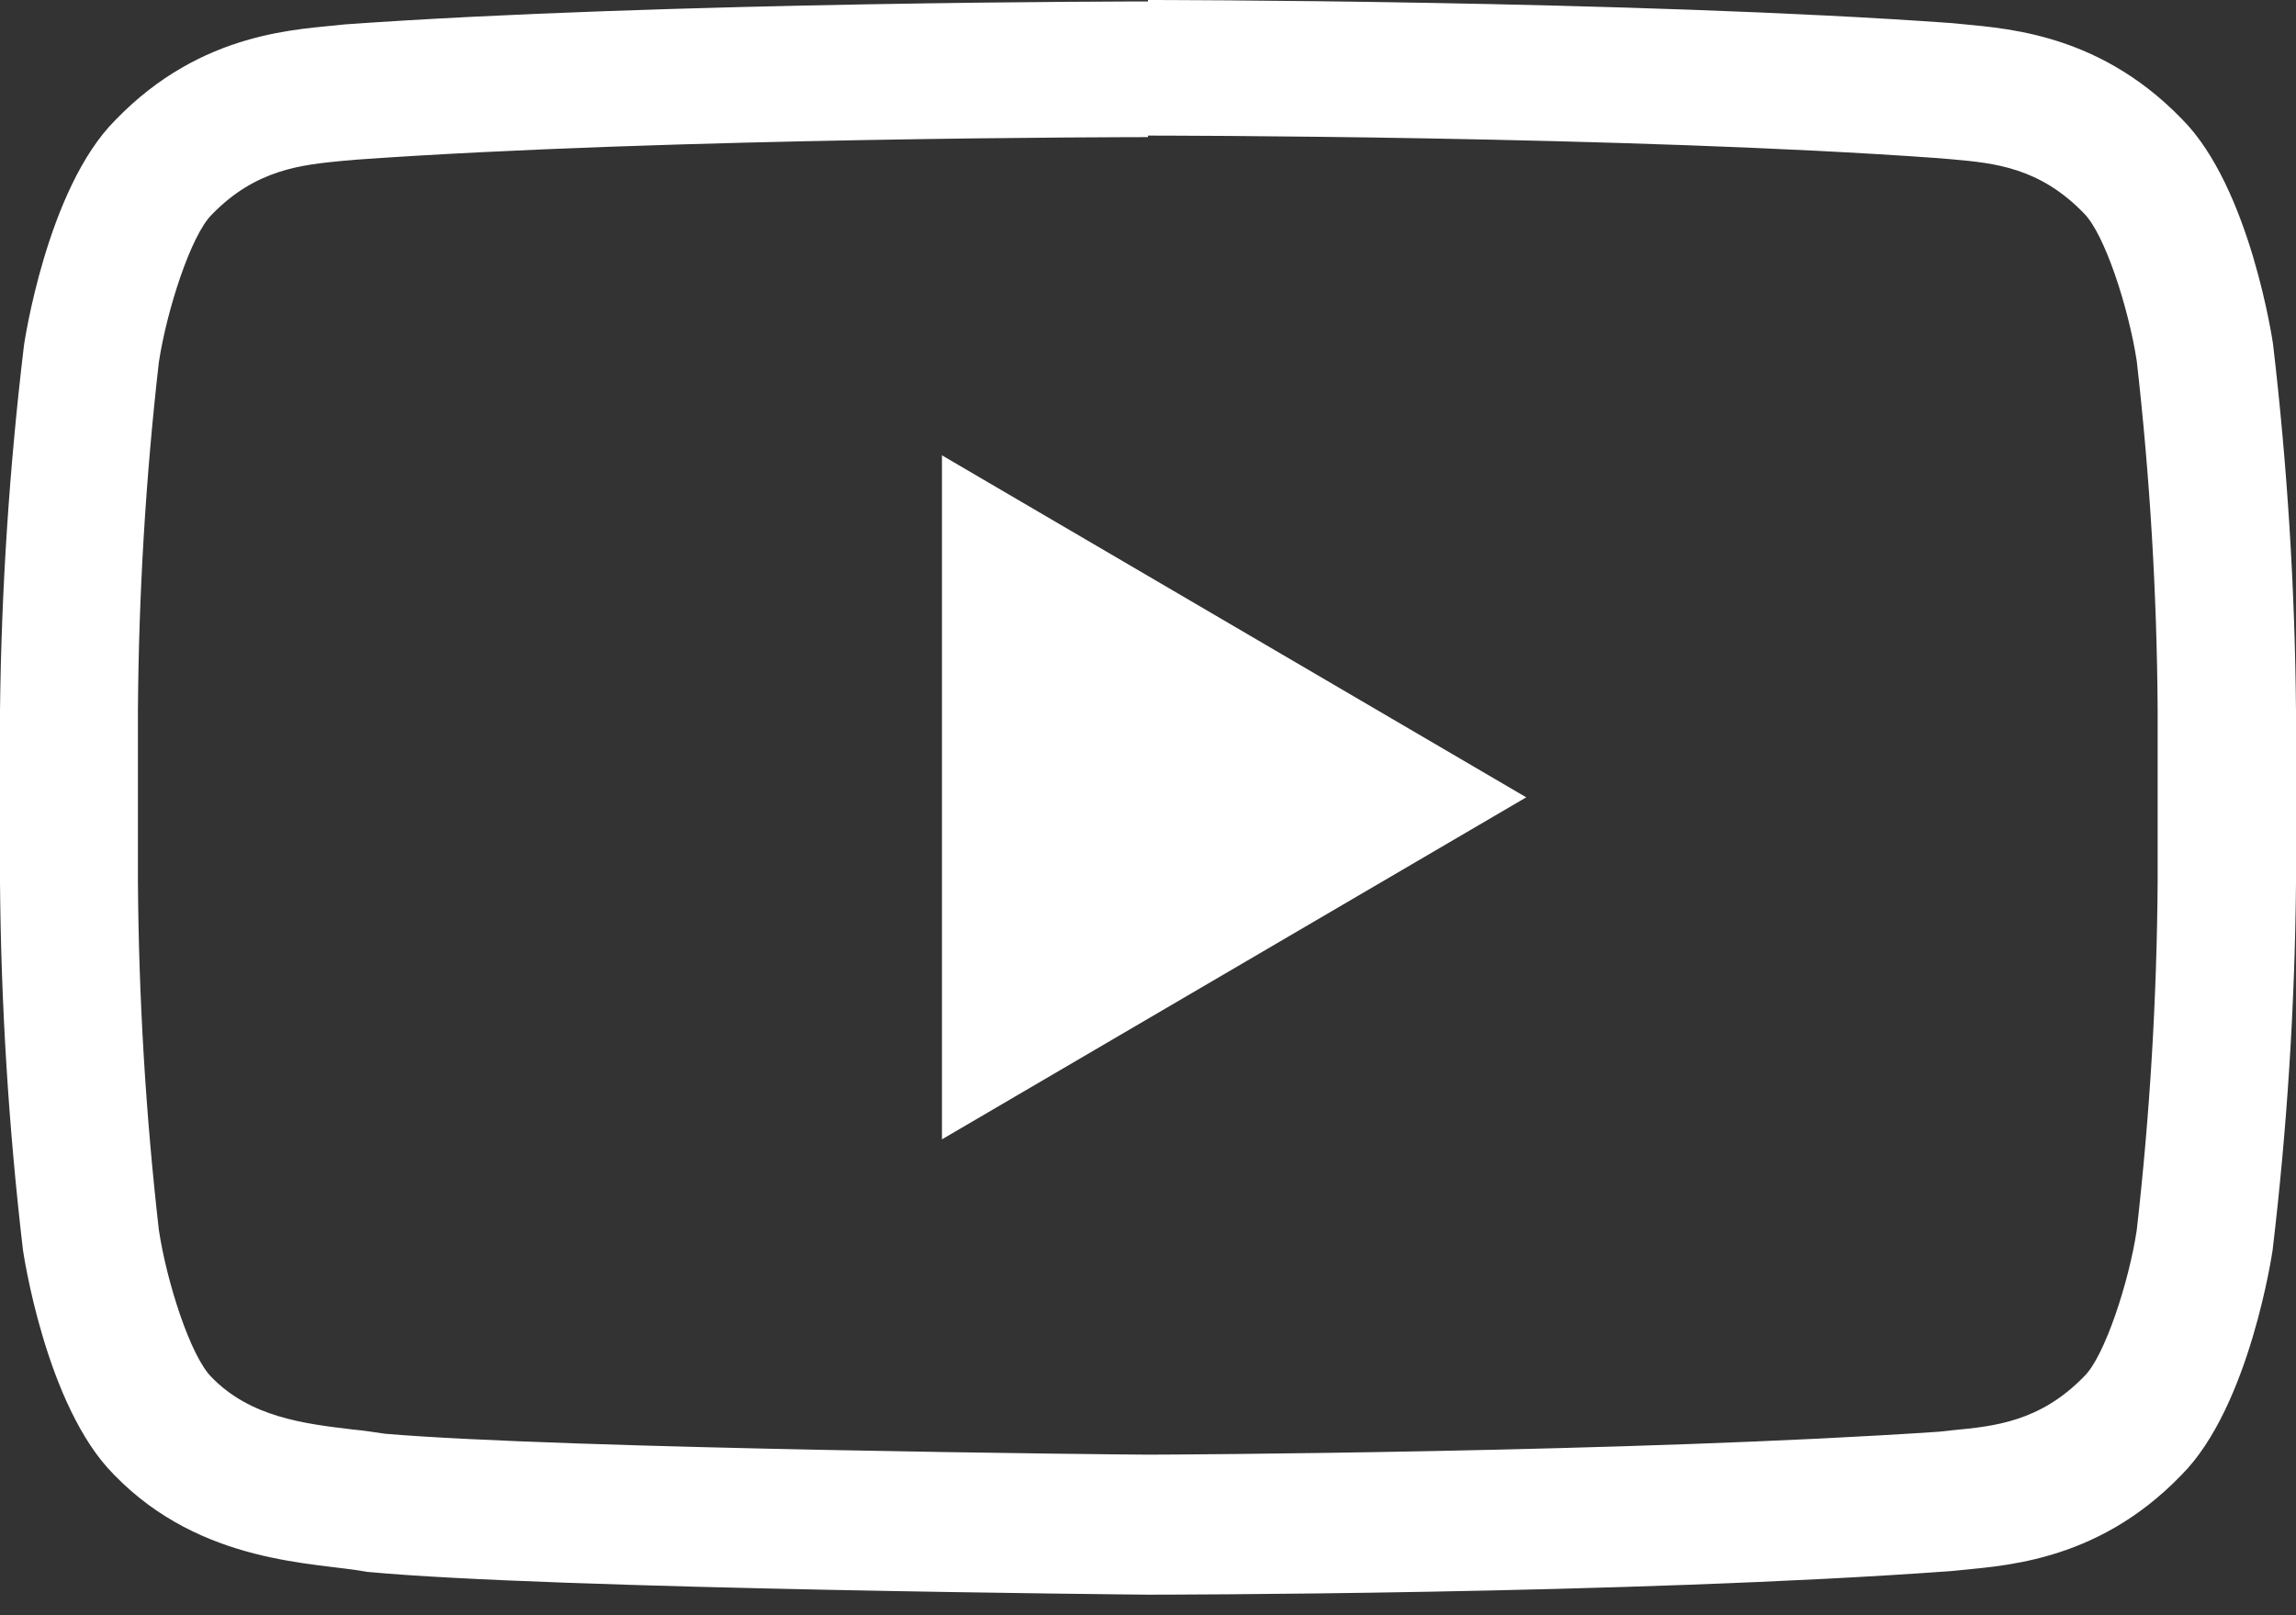 <?xml version="1.0" encoding="UTF-8"?>
<svg width="27px" height="19px" viewBox="0 0 27 19" version="1.1" xmlns="http://www.w3.org/2000/svg" xmlns:xlink="http://www.w3.org/1999/xlink">
    <rect x="0" y="0" width="27" height="19" fill="#333333" stroke="none"/>
    <title>video-icon</title>
    <g id="Connected-Careers---Design" stroke="none" stroke-width="1" fill="none" fill-rule="evenodd">
        <g id="Imperial---Connected-Careers---opt3" transform="translate(-997, -1080)" fill="#FFFFFF" fill-rule="nonzero">
            <g id="Group-12-Copy" transform="translate(985, 1059)">
                <g id="video-icon" transform="translate(12, 21)">
                    <path d="M13.5,1.595 C13.556,1.595 19.126,1.595 22.803,1.861 L22.965,1.875 C23.456,1.919 23.986,1.971 24.506,2.509 L24.506,2.509 L24.506,2.509 C24.752,2.754 25.031,3.623 25.127,4.244 C25.282,5.606 25.364,6.975 25.373,8.345 L25.373,10.368 C25.364,11.739 25.282,13.109 25.127,14.472 C25.036,15.078 24.749,15.959 24.509,16.19 L24.509,16.19 L24.509,16.19 C23.991,16.725 23.448,16.777 22.97,16.823 L22.803,16.841 C19.19,17.086 13.748,17.111 13.502,17.111 C13.22,17.111 6.63,17.044 4.526,16.865 C4.401,16.846 4.281,16.828 4.138,16.814 C3.579,16.747 2.943,16.671 2.486,16.198 L2.486,16.198 L2.486,16.198 C2.241,15.952 1.961,15.086 1.868,14.467 C1.713,13.105 1.631,11.736 1.622,10.366 L1.622,8.363 C1.631,6.992 1.713,5.623 1.868,4.261 C1.964,3.635 2.248,2.766 2.489,2.526 L2.489,2.526 L2.489,2.526 C3.009,1.988 3.552,1.939 4.03,1.892 L4.192,1.878 C7.874,1.615 13.439,1.613 13.493,1.613 L13.5,1.613 M13.5,0.017 L13.5,0.017 C13.5,0.017 7.832,0.017 4.055,0.287 C3.527,0.349 2.378,0.353 1.355,1.414 C0.547,2.224 0.282,4.062 0.282,4.062 C0.111,5.49 0.016,6.925 0,8.363 L0,10.385 C0.012,11.828 0.102,13.27 0.27,14.703 C0.27,14.703 0.533,16.541 1.343,17.349 C2.371,18.409 3.719,18.377 4.32,18.49 C6.48,18.694 13.5,18.758 13.5,18.758 C13.5,18.758 19.172,18.758 22.952,18.48 C23.48,18.419 24.631,18.412 25.652,17.351 C26.46,16.544 26.725,14.705 26.725,14.705 C26.895,13.272 26.987,11.831 27,10.388 L27,8.365 C26.988,6.922 26.898,5.481 26.73,4.048 C26.73,4.048 26.467,2.209 25.657,1.399 C24.631,0.339 23.48,0.331 22.957,0.272 C19.172,0 13.5,0 13.5,0 L13.5,0.017 Z" id="Shape"></path>
                    <polygon id="Path" points="11.077 5.356 11.077 13.402 17.948 9.379"></polygon>
                </g>
            </g>
        </g>
    </g>
</svg>